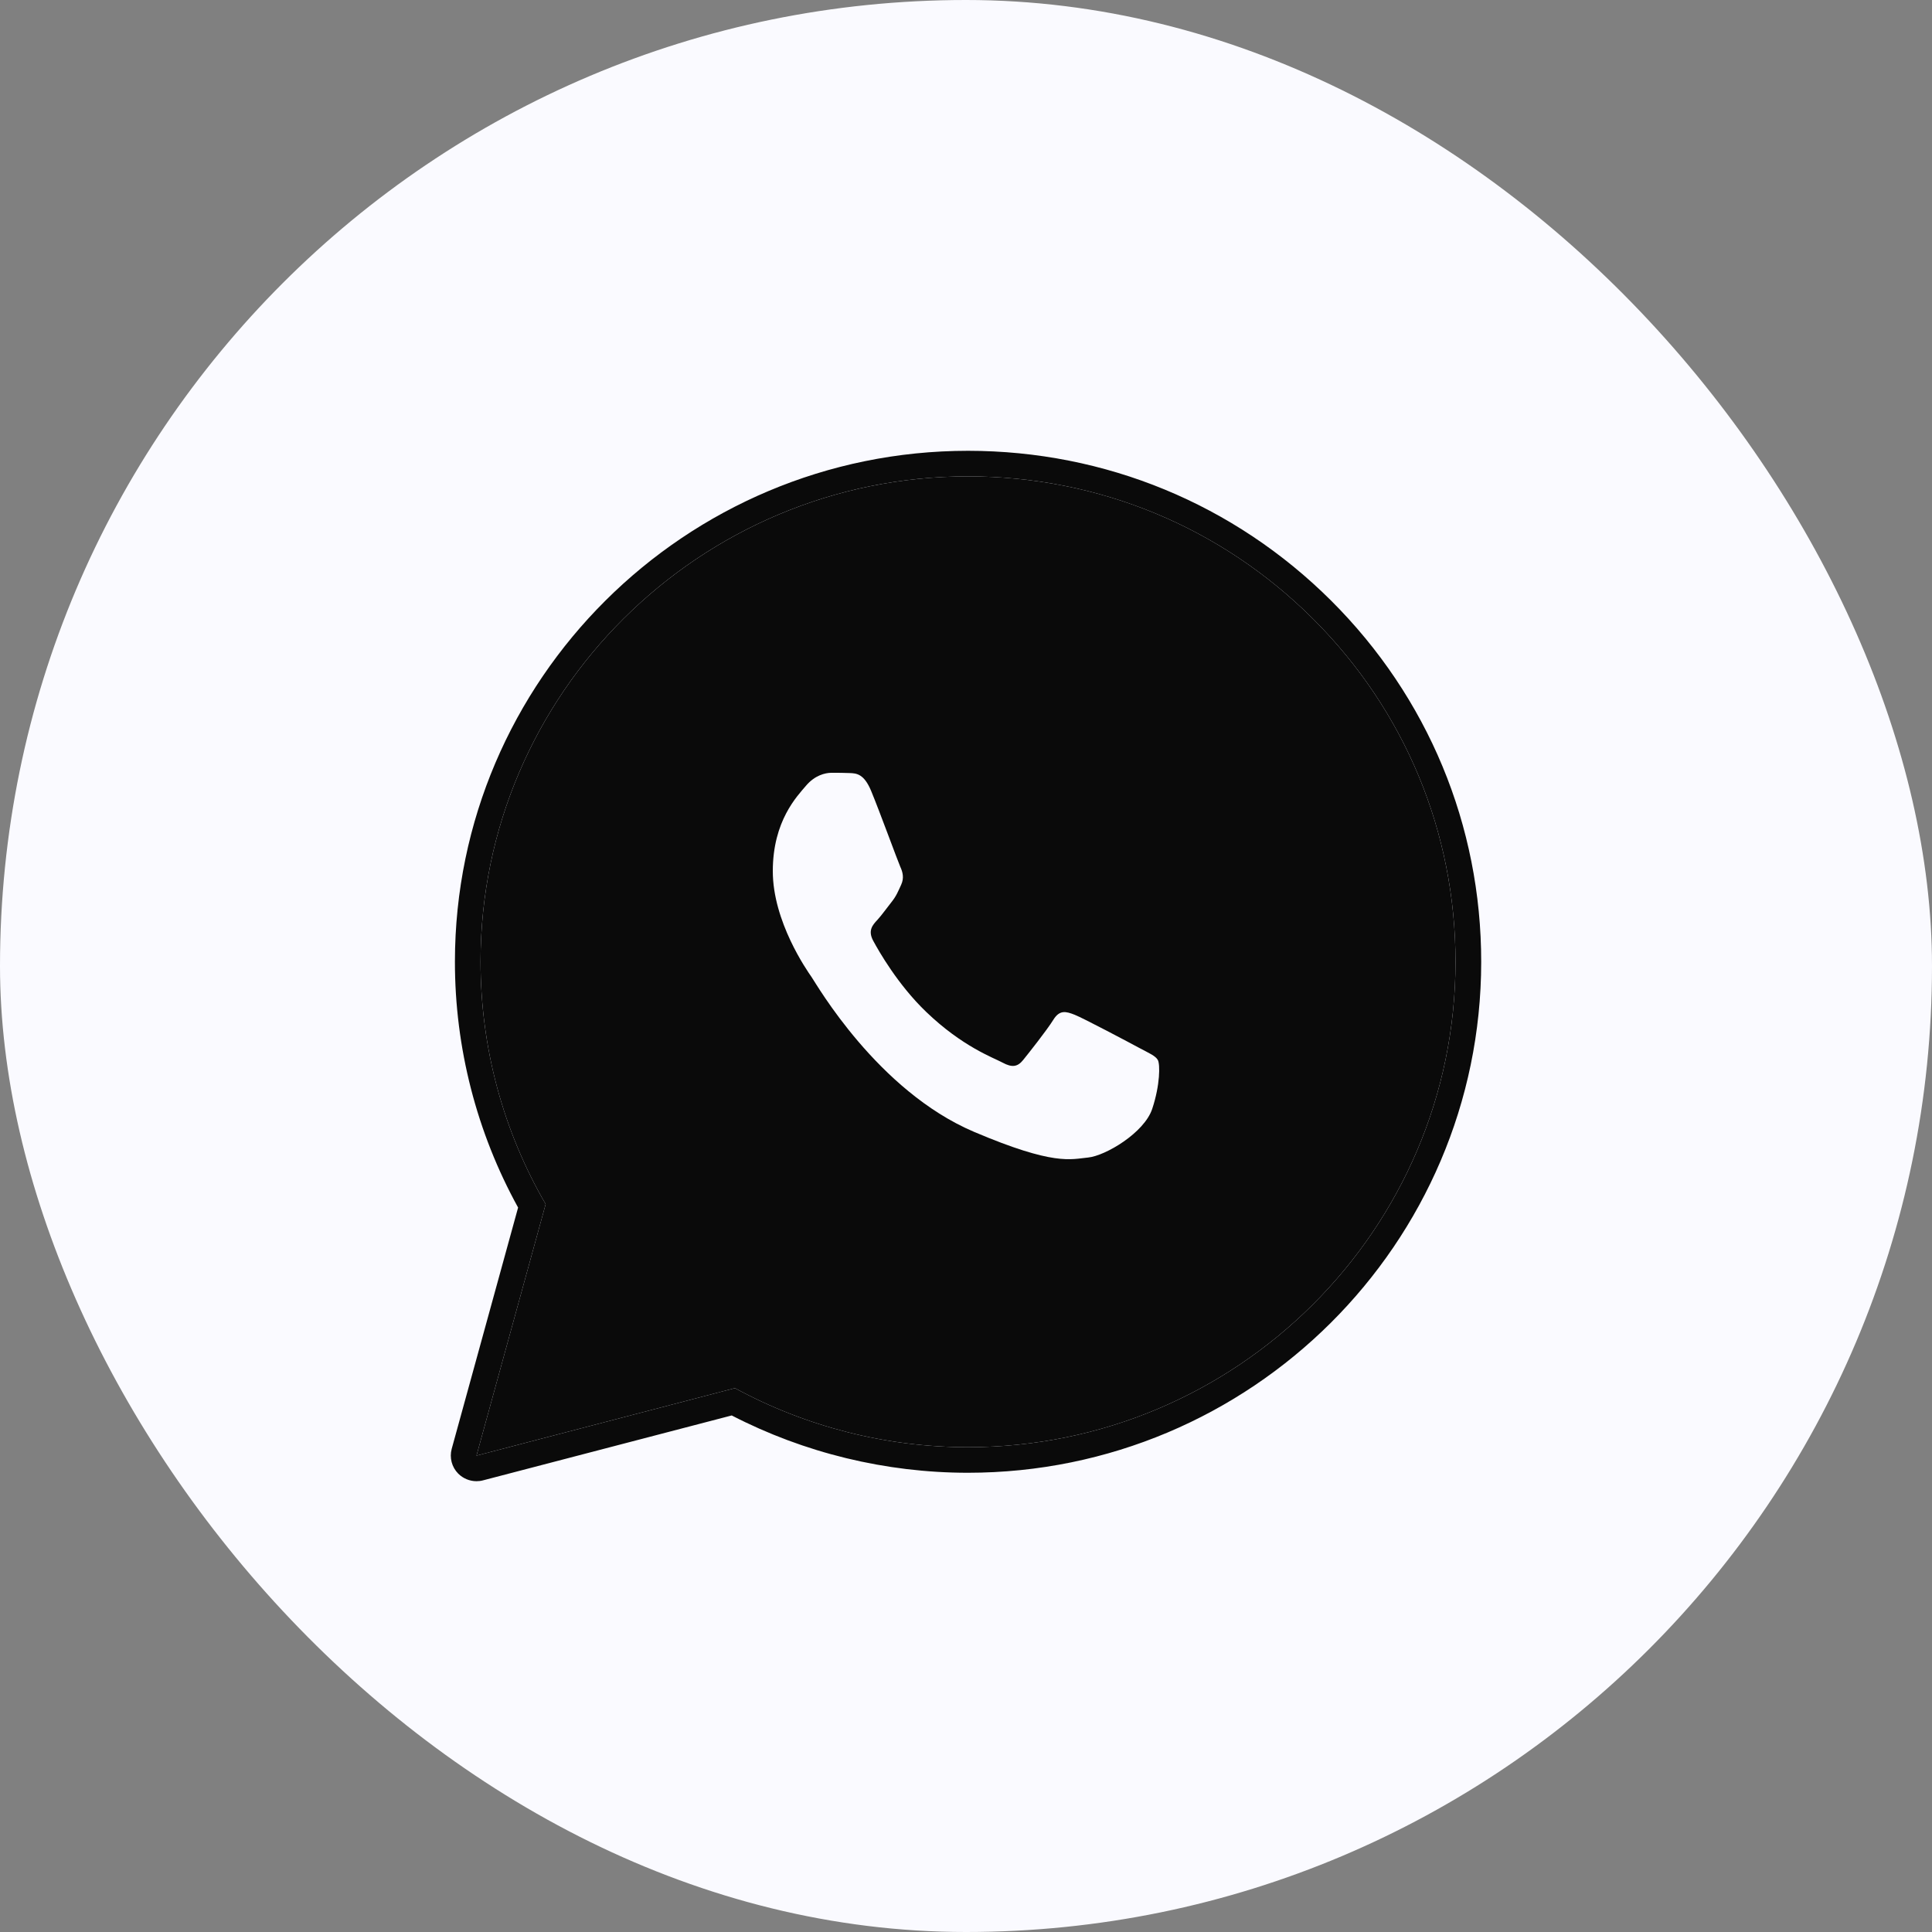 <?xml version="1.0" encoding="UTF-8"?> <svg xmlns="http://www.w3.org/2000/svg" width="30" height="30" viewBox="0 0 30 30" fill="none"><rect x="0" y="0" width="30" height="30" fill="#808080" stroke="none"/> <rect width="30" height="30" rx="15" fill="#FAFAFF"></rect> <path d="M15.032 7.397C17.057 7.398 18.957 8.183 20.386 9.607C21.815 11.031 22.602 12.924 22.601 14.937C22.599 19.092 19.203 22.472 15.032 22.472H15.029C13.762 22.472 12.517 22.155 11.412 21.555L7.399 22.603L8.473 18.698C7.81 17.556 7.462 16.259 7.462 14.931C7.464 10.777 10.859 7.397 15.032 7.397ZM15.032 7C10.64 7 7.066 10.558 7.064 14.931C7.063 16.268 7.402 17.585 8.045 18.751L7.014 22.498C6.977 22.635 7.015 22.781 7.115 22.882C7.191 22.958 7.294 23 7.399 23C7.433 23 7.467 22.996 7.5 22.987L11.362 21.979C12.489 22.561 13.753 22.869 15.029 22.869C19.424 22.869 22.998 19.311 23 14.938C23.001 12.818 22.173 10.825 20.669 9.326C19.164 7.827 17.162 7.001 15.032 7Z" fill="#0A0A0A"></path> <path d="M15.032 7.397C17.057 7.398 18.957 8.183 20.386 9.607C21.815 11.031 22.602 12.924 22.601 14.937C22.599 19.092 19.203 22.472 15.032 22.472H15.029C13.762 22.472 12.517 22.155 11.412 21.555L7.399 22.603L8.473 18.698C7.81 17.556 7.462 16.259 7.462 14.931C7.464 10.777 10.859 7.397 15.032 7.397Z" fill="#0A0A0A"></path> <path fill-rule="evenodd" clip-rule="evenodd" d="M13.526 12.279C13.415 12.014 13.299 12.008 13.193 12.004C13.107 12 13.009 12 12.911 12C12.812 12 12.652 12.04 12.517 12.199C12.382 12.359 12 12.743 12 13.527C12 14.31 12.529 15.067 12.603 15.173C12.677 15.279 13.624 16.937 15.124 17.575C16.371 18.105 16.625 18 16.896 17.974C17.167 17.947 17.77 17.589 17.892 17.217C18.015 16.845 18.015 16.527 17.979 16.46C17.942 16.394 17.843 16.354 17.696 16.275C17.548 16.195 16.822 15.81 16.687 15.757C16.552 15.704 16.453 15.677 16.355 15.837C16.256 15.996 15.973 16.354 15.887 16.46C15.801 16.567 15.715 16.58 15.567 16.5C15.42 16.421 14.944 16.253 14.38 15.711C13.941 15.289 13.645 14.768 13.559 14.608C13.473 14.449 13.55 14.363 13.624 14.284C13.69 14.212 13.771 14.098 13.845 14.005C13.919 13.912 13.944 13.845 13.993 13.739C14.042 13.633 14.017 13.54 13.98 13.46C13.944 13.381 13.657 12.594 13.526 12.279Z" fill="#FAFAFF"></path> </svg> 